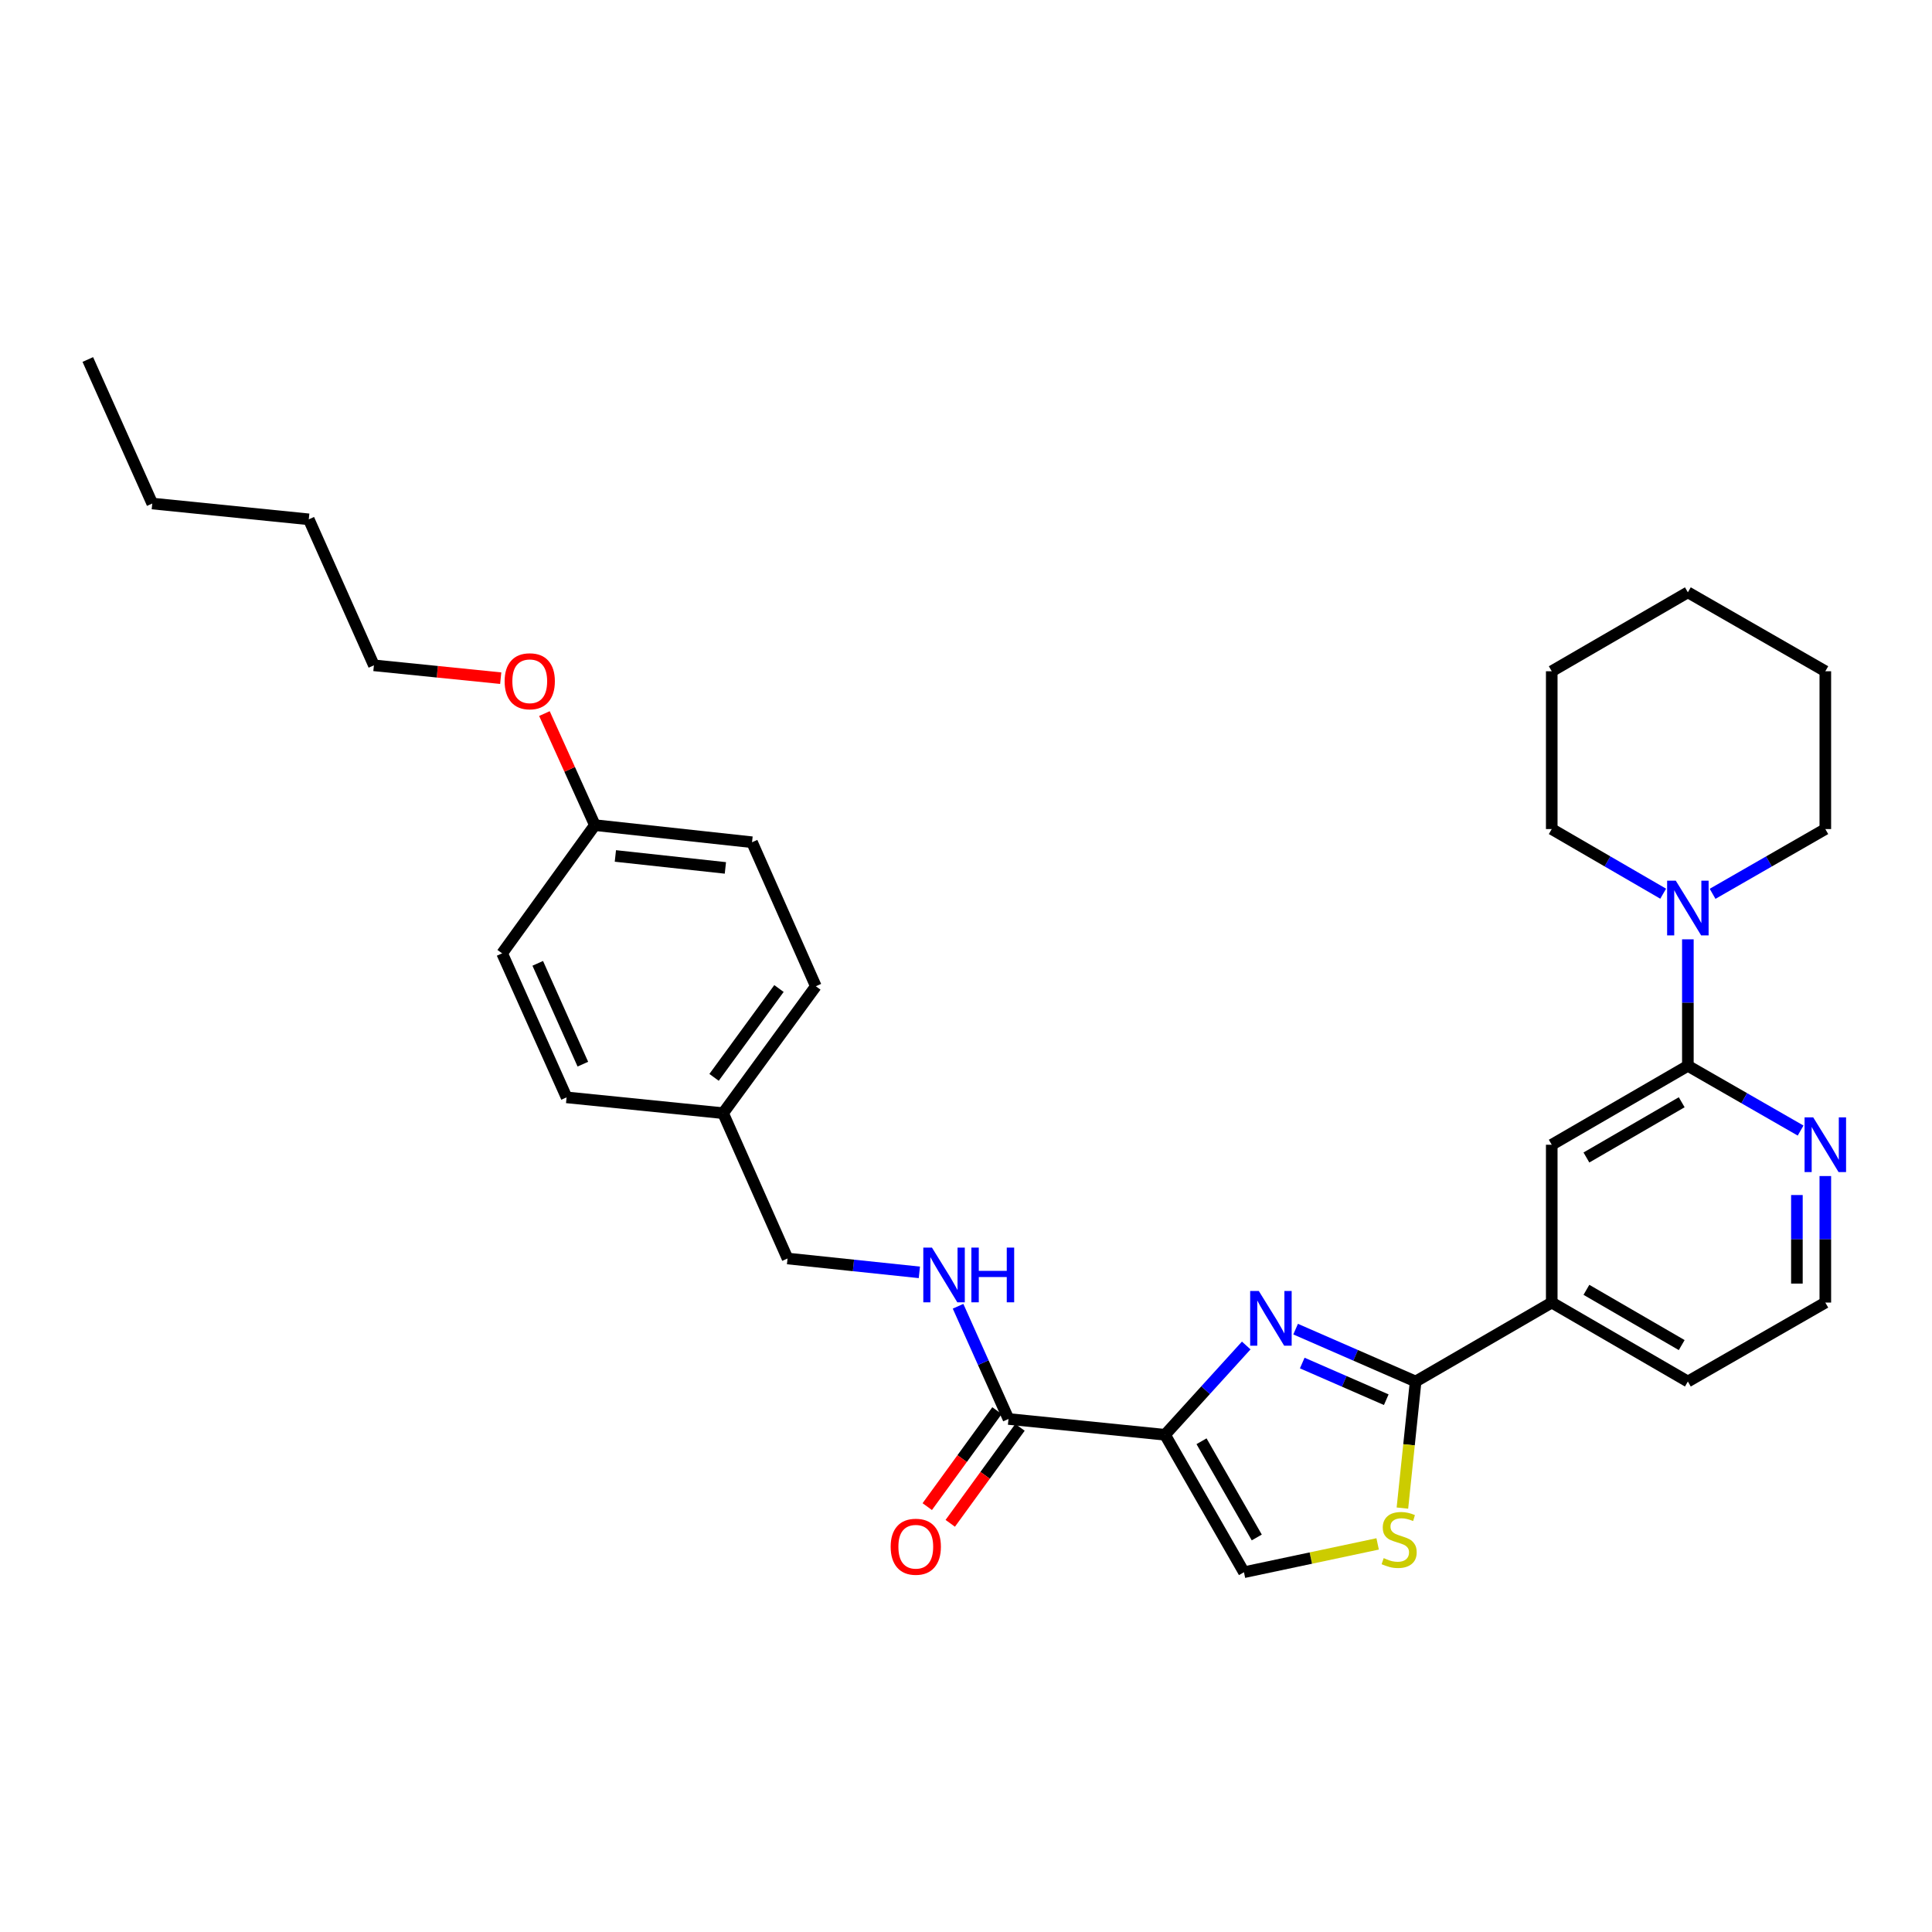 <?xml version='1.0' encoding='iso-8859-1'?>
<svg version='1.1' baseProfile='full'
              xmlns='http://www.w3.org/2000/svg'
                      xmlns:rdkit='http://www.rdkit.org/xml'
                      xmlns:xlink='http://www.w3.org/1999/xlink'
                  xml:space='preserve'
width='1000px' height='1000px' viewBox='0 0 1000 1000'>
<!-- END OF HEADER -->
<rect style='opacity:1.0;fill:#FFFFFF;stroke:none' width='1000' height='1000' x='0' y='0'> </rect>
<path class='bond-0' d='M 603.022,742.64 L 624.034,719.534' style='fill:none;fill-rule:evenodd;stroke:#000000;stroke-width:6px;stroke-linecap:butt;stroke-linejoin:miter;stroke-opacity:1' />
<path class='bond-0' d='M 624.034,719.534 L 645.047,696.428' style='fill:none;fill-rule:evenodd;stroke:#0000FF;stroke-width:6px;stroke-linecap:butt;stroke-linejoin:miter;stroke-opacity:1' />
<path class='bond-4' d='M 603.022,742.64 L 521.996,734.46' style='fill:none;fill-rule:evenodd;stroke:#000000;stroke-width:6px;stroke-linecap:butt;stroke-linejoin:miter;stroke-opacity:1' />
<path class='bond-5' d='M 603.022,742.64 L 643.874,813.785' style='fill:none;fill-rule:evenodd;stroke:#000000;stroke-width:6px;stroke-linecap:butt;stroke-linejoin:miter;stroke-opacity:1' />
<path class='bond-5' d='M 621.906,745.987 L 650.502,795.789' style='fill:none;fill-rule:evenodd;stroke:#000000;stroke-width:6px;stroke-linecap:butt;stroke-linejoin:miter;stroke-opacity:1' />
<path class='bond-1' d='M 670.606,687.958 L 701.667,701.513' style='fill:none;fill-rule:evenodd;stroke:#0000FF;stroke-width:6px;stroke-linecap:butt;stroke-linejoin:miter;stroke-opacity:1' />
<path class='bond-1' d='M 701.667,701.513 L 732.728,715.067' style='fill:none;fill-rule:evenodd;stroke:#000000;stroke-width:6px;stroke-linecap:butt;stroke-linejoin:miter;stroke-opacity:1' />
<path class='bond-1' d='M 674.041,705.506 L 695.784,714.994' style='fill:none;fill-rule:evenodd;stroke:#0000FF;stroke-width:6px;stroke-linecap:butt;stroke-linejoin:miter;stroke-opacity:1' />
<path class='bond-1' d='M 695.784,714.994 L 717.526,724.483' style='fill:none;fill-rule:evenodd;stroke:#000000;stroke-width:6px;stroke-linecap:butt;stroke-linejoin:miter;stroke-opacity:1' />
<path class='bond-7' d='M 732.728,715.067 L 803.179,674.207' style='fill:none;fill-rule:evenodd;stroke:#000000;stroke-width:6px;stroke-linecap:butt;stroke-linejoin:miter;stroke-opacity:1' />
<path class='bond-31' d='M 732.728,715.067 L 729.306,747.828' style='fill:none;fill-rule:evenodd;stroke:#000000;stroke-width:6px;stroke-linecap:butt;stroke-linejoin:miter;stroke-opacity:1' />
<path class='bond-31' d='M 729.306,747.828 L 725.885,780.589' style='fill:none;fill-rule:evenodd;stroke:#CCCC00;stroke-width:6px;stroke-linecap:butt;stroke-linejoin:miter;stroke-opacity:1' />
<path class='bond-2' d='M 713.064,799.122 L 678.469,806.454' style='fill:none;fill-rule:evenodd;stroke:#CCCC00;stroke-width:6px;stroke-linecap:butt;stroke-linejoin:miter;stroke-opacity:1' />
<path class='bond-2' d='M 678.469,806.454 L 643.874,813.785' style='fill:none;fill-rule:evenodd;stroke:#000000;stroke-width:6px;stroke-linecap:butt;stroke-linejoin:miter;stroke-opacity:1' />
<path class='bond-3' d='M 873.638,551.668 L 803.179,592.52' style='fill:none;fill-rule:evenodd;stroke:#000000;stroke-width:6px;stroke-linecap:butt;stroke-linejoin:miter;stroke-opacity:1' />
<path class='bond-3' d='M 870.447,570.522 L 821.126,599.118' style='fill:none;fill-rule:evenodd;stroke:#000000;stroke-width:6px;stroke-linecap:butt;stroke-linejoin:miter;stroke-opacity:1' />
<path class='bond-6' d='M 873.638,551.668 L 873.638,518.93' style='fill:none;fill-rule:evenodd;stroke:#000000;stroke-width:6px;stroke-linecap:butt;stroke-linejoin:miter;stroke-opacity:1' />
<path class='bond-6' d='M 873.638,518.93 L 873.638,486.191' style='fill:none;fill-rule:evenodd;stroke:#0000FF;stroke-width:6px;stroke-linecap:butt;stroke-linejoin:miter;stroke-opacity:1' />
<path class='bond-33' d='M 873.638,551.668 L 902.815,568.422' style='fill:none;fill-rule:evenodd;stroke:#000000;stroke-width:6px;stroke-linecap:butt;stroke-linejoin:miter;stroke-opacity:1' />
<path class='bond-33' d='M 902.815,568.422 L 931.992,585.176' style='fill:none;fill-rule:evenodd;stroke:#0000FF;stroke-width:6px;stroke-linecap:butt;stroke-linejoin:miter;stroke-opacity:1' />
<path class='bond-9' d='M 521.996,734.46 L 508.942,705.288' style='fill:none;fill-rule:evenodd;stroke:#000000;stroke-width:6px;stroke-linecap:butt;stroke-linejoin:miter;stroke-opacity:1' />
<path class='bond-9' d='M 508.942,705.288 L 495.888,676.116' style='fill:none;fill-rule:evenodd;stroke:#0000FF;stroke-width:6px;stroke-linecap:butt;stroke-linejoin:miter;stroke-opacity:1' />
<path class='bond-11' d='M 516.046,730.137 L 497.997,754.979' style='fill:none;fill-rule:evenodd;stroke:#000000;stroke-width:6px;stroke-linecap:butt;stroke-linejoin:miter;stroke-opacity:1' />
<path class='bond-11' d='M 497.997,754.979 L 479.947,779.822' style='fill:none;fill-rule:evenodd;stroke:#FF0000;stroke-width:6px;stroke-linecap:butt;stroke-linejoin:miter;stroke-opacity:1' />
<path class='bond-11' d='M 527.947,738.783 L 509.897,763.625' style='fill:none;fill-rule:evenodd;stroke:#000000;stroke-width:6px;stroke-linecap:butt;stroke-linejoin:miter;stroke-opacity:1' />
<path class='bond-11' d='M 509.897,763.625 L 491.848,788.468' style='fill:none;fill-rule:evenodd;stroke:#FF0000;stroke-width:6px;stroke-linecap:butt;stroke-linejoin:miter;stroke-opacity:1' />
<path class='bond-20' d='M 886.429,462.642 L 915.606,445.881' style='fill:none;fill-rule:evenodd;stroke:#0000FF;stroke-width:6px;stroke-linecap:butt;stroke-linejoin:miter;stroke-opacity:1' />
<path class='bond-20' d='M 915.606,445.881 L 944.783,429.121' style='fill:none;fill-rule:evenodd;stroke:#000000;stroke-width:6px;stroke-linecap:butt;stroke-linejoin:miter;stroke-opacity:1' />
<path class='bond-21' d='M 860.861,462.579 L 832.02,445.85' style='fill:none;fill-rule:evenodd;stroke:#0000FF;stroke-width:6px;stroke-linecap:butt;stroke-linejoin:miter;stroke-opacity:1' />
<path class='bond-21' d='M 832.02,445.85 L 803.179,429.121' style='fill:none;fill-rule:evenodd;stroke:#000000;stroke-width:6px;stroke-linecap:butt;stroke-linejoin:miter;stroke-opacity:1' />
<path class='bond-8' d='M 803.179,674.207 L 803.179,592.52' style='fill:none;fill-rule:evenodd;stroke:#000000;stroke-width:6px;stroke-linecap:butt;stroke-linejoin:miter;stroke-opacity:1' />
<path class='bond-23' d='M 803.179,674.207 L 873.638,715.067' style='fill:none;fill-rule:evenodd;stroke:#000000;stroke-width:6px;stroke-linecap:butt;stroke-linejoin:miter;stroke-opacity:1' />
<path class='bond-23' d='M 821.127,667.612 L 870.448,696.214' style='fill:none;fill-rule:evenodd;stroke:#000000;stroke-width:6px;stroke-linecap:butt;stroke-linejoin:miter;stroke-opacity:1' />
<path class='bond-12' d='M 475.862,658.572 L 441.746,654.986' style='fill:none;fill-rule:evenodd;stroke:#0000FF;stroke-width:6px;stroke-linecap:butt;stroke-linejoin:miter;stroke-opacity:1' />
<path class='bond-12' d='M 441.746,654.986 L 407.629,651.399' style='fill:none;fill-rule:evenodd;stroke:#000000;stroke-width:6px;stroke-linecap:butt;stroke-linejoin:miter;stroke-opacity:1' />
<path class='bond-10' d='M 944.783,608.722 L 944.783,641.465' style='fill:none;fill-rule:evenodd;stroke:#0000FF;stroke-width:6px;stroke-linecap:butt;stroke-linejoin:miter;stroke-opacity:1' />
<path class='bond-10' d='M 944.783,641.465 L 944.783,674.207' style='fill:none;fill-rule:evenodd;stroke:#000000;stroke-width:6px;stroke-linecap:butt;stroke-linejoin:miter;stroke-opacity:1' />
<path class='bond-10' d='M 930.073,618.545 L 930.073,641.465' style='fill:none;fill-rule:evenodd;stroke:#0000FF;stroke-width:6px;stroke-linecap:butt;stroke-linejoin:miter;stroke-opacity:1' />
<path class='bond-10' d='M 930.073,641.465 L 930.073,664.385' style='fill:none;fill-rule:evenodd;stroke:#000000;stroke-width:6px;stroke-linecap:butt;stroke-linejoin:miter;stroke-opacity:1' />
<path class='bond-13' d='M 407.629,651.399 L 374.271,576.176' style='fill:none;fill-rule:evenodd;stroke:#000000;stroke-width:6px;stroke-linecap:butt;stroke-linejoin:miter;stroke-opacity:1' />
<path class='bond-16' d='M 374.271,576.176 L 293.262,567.996' style='fill:none;fill-rule:evenodd;stroke:#000000;stroke-width:6px;stroke-linecap:butt;stroke-linejoin:miter;stroke-opacity:1' />
<path class='bond-17' d='M 374.271,576.176 L 422.274,510.481' style='fill:none;fill-rule:evenodd;stroke:#000000;stroke-width:6px;stroke-linecap:butt;stroke-linejoin:miter;stroke-opacity:1' />
<path class='bond-17' d='M 369.595,557.644 L 403.196,511.657' style='fill:none;fill-rule:evenodd;stroke:#000000;stroke-width:6px;stroke-linecap:butt;stroke-linejoin:miter;stroke-opacity:1' />
<path class='bond-14' d='M 307.906,427.086 L 389.251,435.937' style='fill:none;fill-rule:evenodd;stroke:#000000;stroke-width:6px;stroke-linecap:butt;stroke-linejoin:miter;stroke-opacity:1' />
<path class='bond-14' d='M 318.517,443.037 L 375.458,449.232' style='fill:none;fill-rule:evenodd;stroke:#000000;stroke-width:6px;stroke-linecap:butt;stroke-linejoin:miter;stroke-opacity:1' />
<path class='bond-22' d='M 307.906,427.086 L 294.851,398.216' style='fill:none;fill-rule:evenodd;stroke:#000000;stroke-width:6px;stroke-linecap:butt;stroke-linejoin:miter;stroke-opacity:1' />
<path class='bond-22' d='M 294.851,398.216 L 281.796,369.347' style='fill:none;fill-rule:evenodd;stroke:#FF0000;stroke-width:6px;stroke-linecap:butt;stroke-linejoin:miter;stroke-opacity:1' />
<path class='bond-32' d='M 307.906,427.086 L 259.904,493.451' style='fill:none;fill-rule:evenodd;stroke:#000000;stroke-width:6px;stroke-linecap:butt;stroke-linejoin:miter;stroke-opacity:1' />
<path class='bond-15' d='M 944.783,674.207 L 873.638,715.067' style='fill:none;fill-rule:evenodd;stroke:#000000;stroke-width:6px;stroke-linecap:butt;stroke-linejoin:miter;stroke-opacity:1' />
<path class='bond-19' d='M 293.262,567.996 L 259.904,493.451' style='fill:none;fill-rule:evenodd;stroke:#000000;stroke-width:6px;stroke-linecap:butt;stroke-linejoin:miter;stroke-opacity:1' />
<path class='bond-19' d='M 301.685,550.806 L 278.334,498.625' style='fill:none;fill-rule:evenodd;stroke:#000000;stroke-width:6px;stroke-linecap:butt;stroke-linejoin:miter;stroke-opacity:1' />
<path class='bond-18' d='M 422.274,510.481 L 389.251,435.937' style='fill:none;fill-rule:evenodd;stroke:#000000;stroke-width:6px;stroke-linecap:butt;stroke-linejoin:miter;stroke-opacity:1' />
<path class='bond-28' d='M 944.783,429.121 L 944.783,347.442' style='fill:none;fill-rule:evenodd;stroke:#000000;stroke-width:6px;stroke-linecap:butt;stroke-linejoin:miter;stroke-opacity:1' />
<path class='bond-27' d='M 803.179,429.121 L 803.179,347.442' style='fill:none;fill-rule:evenodd;stroke:#000000;stroke-width:6px;stroke-linecap:butt;stroke-linejoin:miter;stroke-opacity:1' />
<path class='bond-24' d='M 259.17,351.02 L 226.351,347.699' style='fill:none;fill-rule:evenodd;stroke:#FF0000;stroke-width:6px;stroke-linecap:butt;stroke-linejoin:miter;stroke-opacity:1' />
<path class='bond-24' d='M 226.351,347.699 L 193.531,344.377' style='fill:none;fill-rule:evenodd;stroke:#000000;stroke-width:6px;stroke-linecap:butt;stroke-linejoin:miter;stroke-opacity:1' />
<path class='bond-25' d='M 193.531,344.377 L 159.822,268.803' style='fill:none;fill-rule:evenodd;stroke:#000000;stroke-width:6px;stroke-linecap:butt;stroke-linejoin:miter;stroke-opacity:1' />
<path class='bond-26' d='M 159.822,268.803 L 78.813,260.623' style='fill:none;fill-rule:evenodd;stroke:#000000;stroke-width:6px;stroke-linecap:butt;stroke-linejoin:miter;stroke-opacity:1' />
<path class='bond-29' d='M 78.813,260.623 L 45.455,186.078' style='fill:none;fill-rule:evenodd;stroke:#000000;stroke-width:6px;stroke-linecap:butt;stroke-linejoin:miter;stroke-opacity:1' />
<path class='bond-30' d='M 803.179,347.442 L 873.638,306.59' style='fill:none;fill-rule:evenodd;stroke:#000000;stroke-width:6px;stroke-linecap:butt;stroke-linejoin:miter;stroke-opacity:1' />
<path class='bond-34' d='M 944.783,347.442 L 873.638,306.59' style='fill:none;fill-rule:evenodd;stroke:#000000;stroke-width:6px;stroke-linecap:butt;stroke-linejoin:miter;stroke-opacity:1' />
<path  class='atom-1' d='M 651.563 668.219
L 660.843 683.219
Q 661.763 684.699, 663.243 687.379
Q 664.723 690.059, 664.803 690.219
L 664.803 668.219
L 668.563 668.219
L 668.563 696.539
L 664.683 696.539
L 654.723 680.139
Q 653.563 678.219, 652.323 676.019
Q 651.123 673.819, 650.763 673.139
L 650.763 696.539
L 647.083 696.539
L 647.083 668.219
L 651.563 668.219
' fill='#0000FF'/>
<path  class='atom-3' d='M 716.196 806.483
Q 716.516 806.603, 717.836 807.163
Q 719.156 807.723, 720.596 808.083
Q 722.076 808.403, 723.516 808.403
Q 726.196 808.403, 727.756 807.123
Q 729.316 805.803, 729.316 803.523
Q 729.316 801.963, 728.516 801.003
Q 727.756 800.043, 726.556 799.523
Q 725.356 799.003, 723.356 798.403
Q 720.836 797.643, 719.316 796.923
Q 717.836 796.203, 716.756 794.683
Q 715.716 793.163, 715.716 790.603
Q 715.716 787.043, 718.116 784.843
Q 720.556 782.643, 725.356 782.643
Q 728.636 782.643, 732.356 784.203
L 731.436 787.283
Q 728.036 785.883, 725.476 785.883
Q 722.716 785.883, 721.196 787.043
Q 719.676 788.163, 719.716 790.123
Q 719.716 791.643, 720.476 792.563
Q 721.276 793.483, 722.396 794.003
Q 723.556 794.523, 725.476 795.123
Q 728.036 795.923, 729.556 796.723
Q 731.076 797.523, 732.156 799.163
Q 733.276 800.763, 733.276 803.523
Q 733.276 807.443, 730.636 809.563
Q 728.036 811.643, 723.676 811.643
Q 721.156 811.643, 719.236 811.083
Q 717.356 810.563, 715.116 809.643
L 716.196 806.483
' fill='#CCCC00'/>
<path  class='atom-7' d='M 867.378 455.829
L 876.658 470.829
Q 877.578 472.309, 879.058 474.989
Q 880.538 477.669, 880.618 477.829
L 880.618 455.829
L 884.378 455.829
L 884.378 484.149
L 880.498 484.149
L 870.538 467.749
Q 869.378 465.829, 868.138 463.629
Q 866.938 461.429, 866.578 460.749
L 866.578 484.149
L 862.898 484.149
L 862.898 455.829
L 867.378 455.829
' fill='#0000FF'/>
<path  class='atom-10' d='M 482.378 645.755
L 491.658 660.755
Q 492.578 662.235, 494.058 664.915
Q 495.538 667.595, 495.618 667.755
L 495.618 645.755
L 499.378 645.755
L 499.378 674.075
L 495.498 674.075
L 485.538 657.675
Q 484.378 655.755, 483.138 653.555
Q 481.938 651.355, 481.578 650.675
L 481.578 674.075
L 477.898 674.075
L 477.898 645.755
L 482.378 645.755
' fill='#0000FF'/>
<path  class='atom-10' d='M 502.778 645.755
L 506.618 645.755
L 506.618 657.795
L 521.098 657.795
L 521.098 645.755
L 524.938 645.755
L 524.938 674.075
L 521.098 674.075
L 521.098 660.995
L 506.618 660.995
L 506.618 674.075
L 502.778 674.075
L 502.778 645.755
' fill='#0000FF'/>
<path  class='atom-11' d='M 938.523 578.36
L 947.803 593.36
Q 948.723 594.84, 950.203 597.52
Q 951.683 600.2, 951.763 600.36
L 951.763 578.36
L 955.523 578.36
L 955.523 606.68
L 951.643 606.68
L 941.683 590.28
Q 940.523 588.36, 939.283 586.16
Q 938.083 583.96, 937.723 583.28
L 937.723 606.68
L 934.043 606.68
L 934.043 578.36
L 938.523 578.36
' fill='#0000FF'/>
<path  class='atom-12' d='M 461.01 800.586
Q 461.01 793.786, 464.37 789.986
Q 467.73 786.186, 474.01 786.186
Q 480.29 786.186, 483.65 789.986
Q 487.01 793.786, 487.01 800.586
Q 487.01 807.466, 483.61 811.386
Q 480.21 815.266, 474.01 815.266
Q 467.77 815.266, 464.37 811.386
Q 461.01 807.506, 461.01 800.586
M 474.01 812.066
Q 478.33 812.066, 480.65 809.186
Q 483.01 806.266, 483.01 800.586
Q 483.01 795.026, 480.65 792.226
Q 478.33 789.386, 474.01 789.386
Q 469.69 789.386, 467.33 792.186
Q 465.01 794.986, 465.01 800.586
Q 465.01 806.306, 467.33 809.186
Q 469.69 812.066, 474.01 812.066
' fill='#FF0000'/>
<path  class='atom-23' d='M 261.197 352.621
Q 261.197 345.821, 264.557 342.021
Q 267.917 338.221, 274.197 338.221
Q 280.477 338.221, 283.837 342.021
Q 287.197 345.821, 287.197 352.621
Q 287.197 359.501, 283.797 363.421
Q 280.397 367.301, 274.197 367.301
Q 267.957 367.301, 264.557 363.421
Q 261.197 359.541, 261.197 352.621
M 274.197 364.101
Q 278.517 364.101, 280.837 361.221
Q 283.197 358.301, 283.197 352.621
Q 283.197 347.061, 280.837 344.261
Q 278.517 341.421, 274.197 341.421
Q 269.877 341.421, 267.517 344.221
Q 265.197 347.021, 265.197 352.621
Q 265.197 358.341, 267.517 361.221
Q 269.877 364.101, 274.197 364.101
' fill='#FF0000'/>
</svg>
